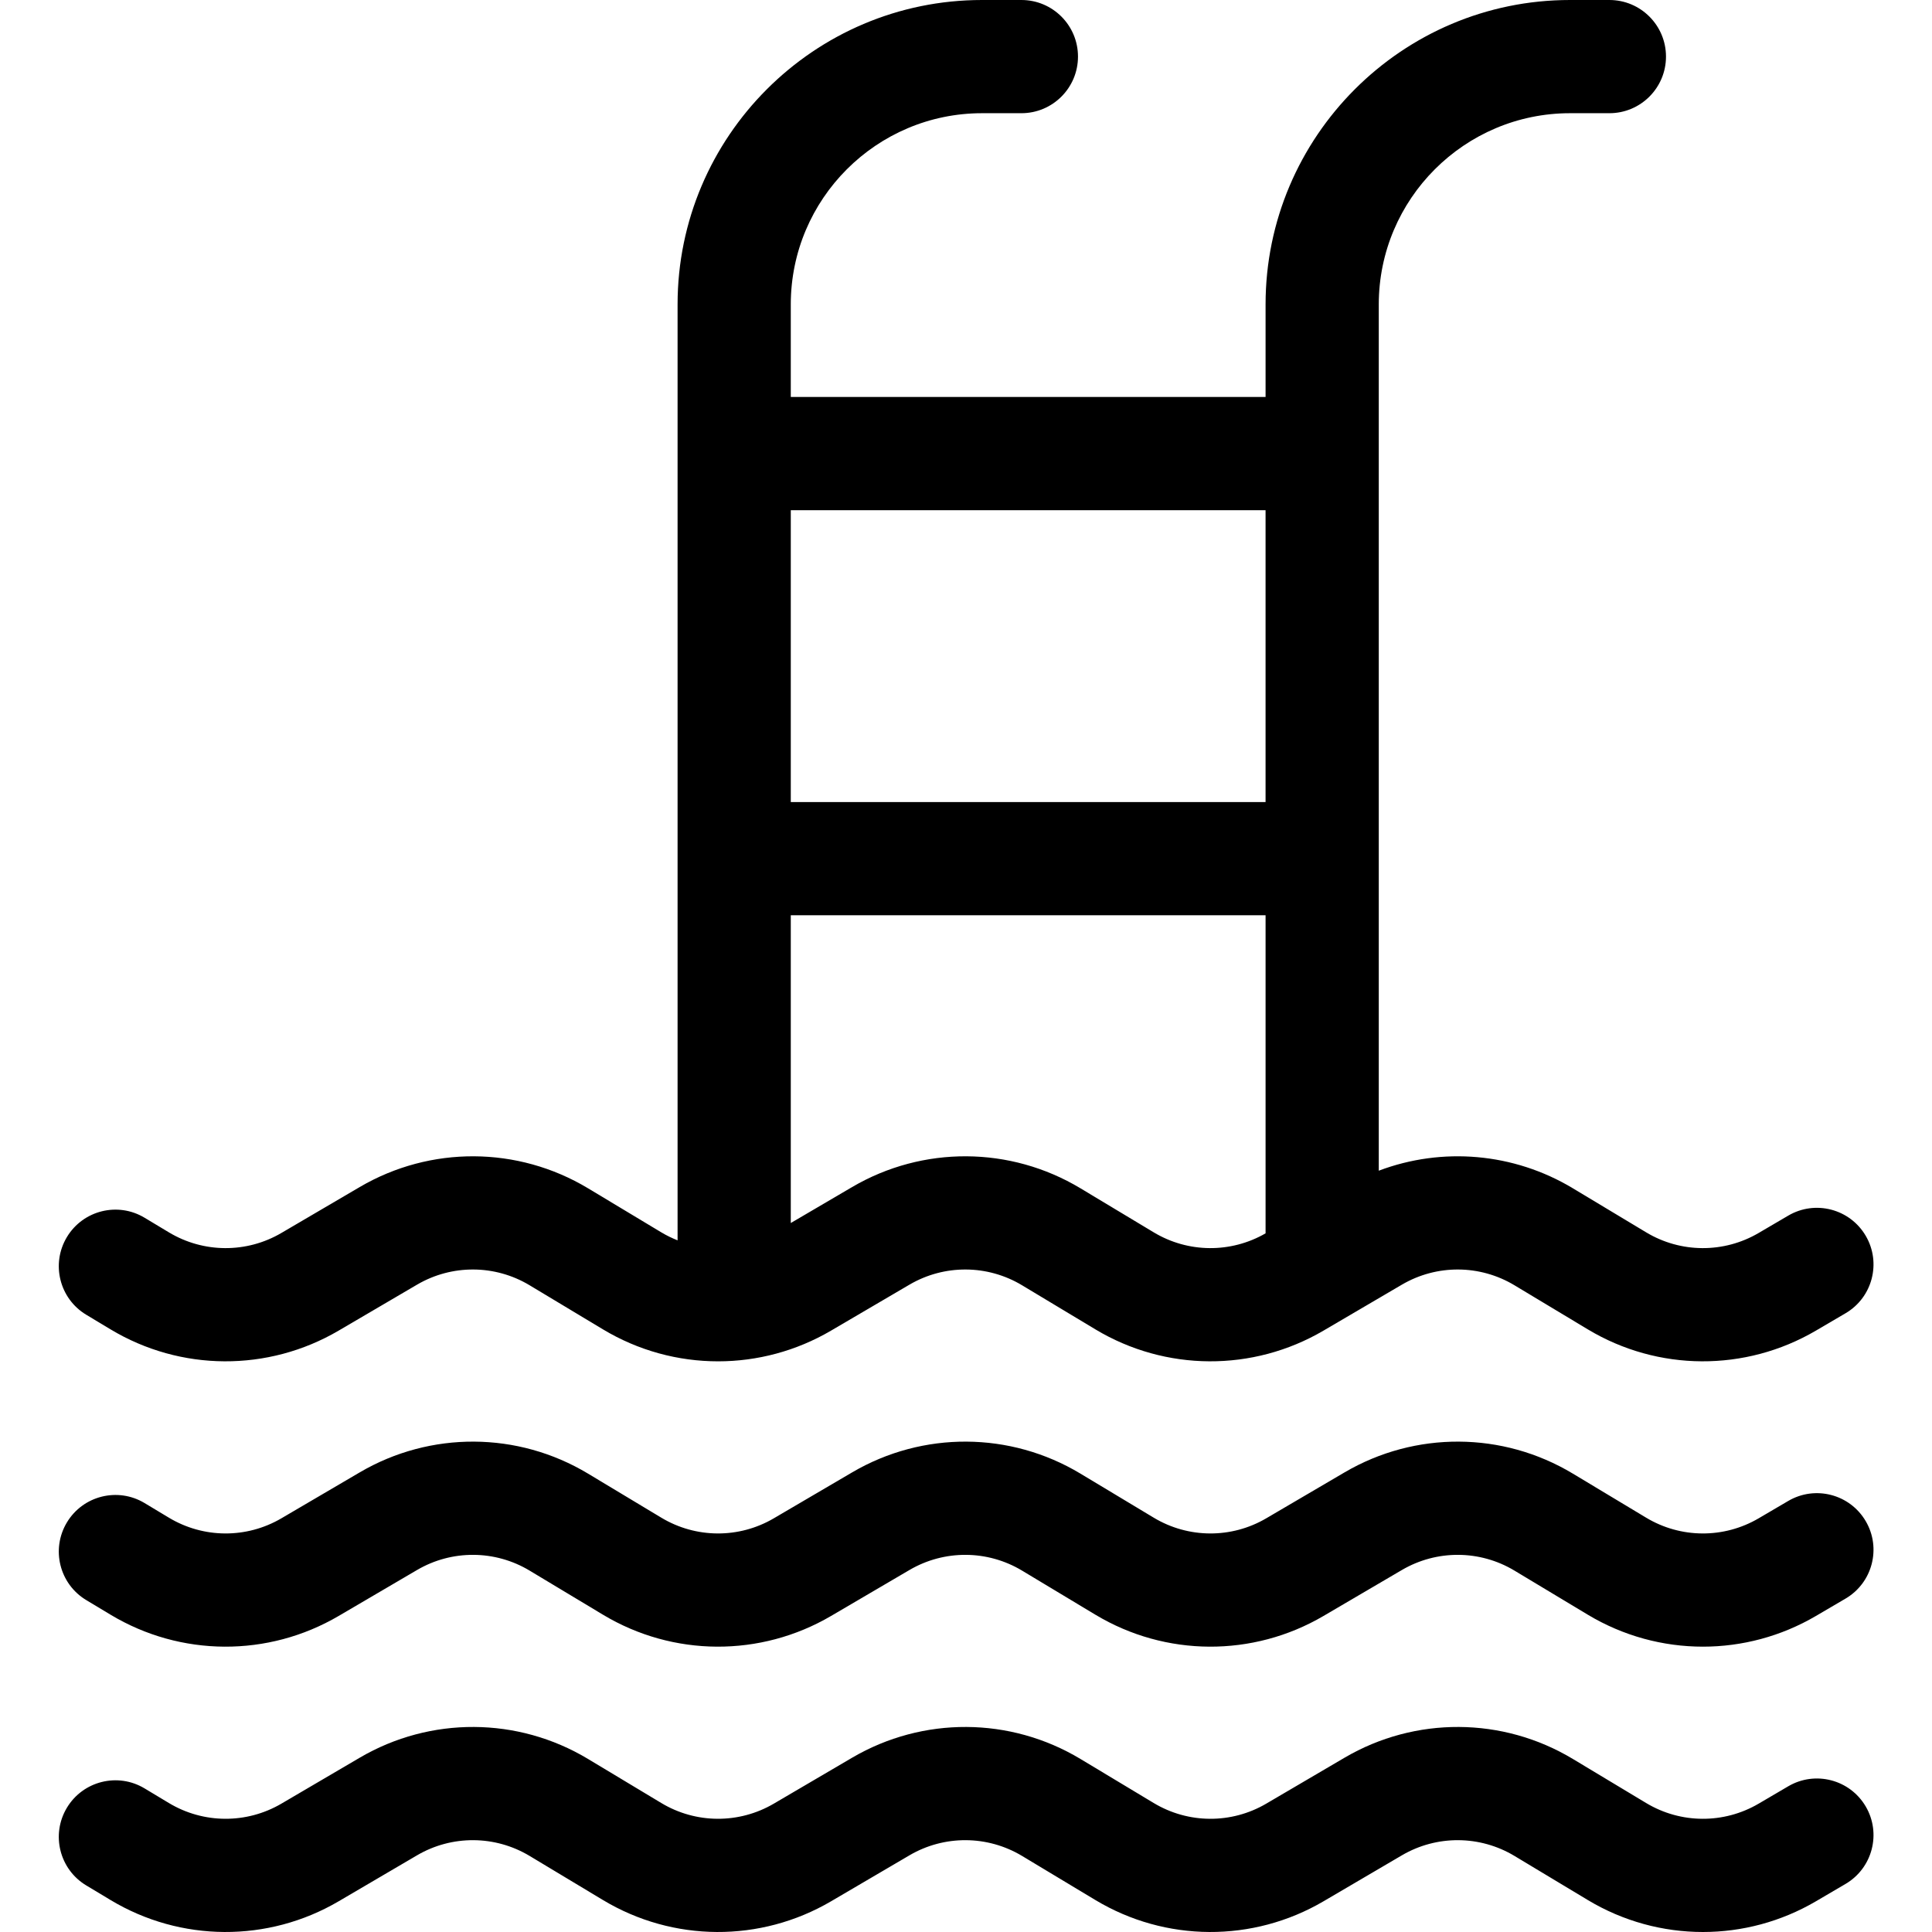 <svg width="175" height="175" viewBox="0 0 175 175" fill="none" xmlns="http://www.w3.org/2000/svg">
<g clip-path="url(#clip0)">
<path d="M30.675 120.527L37.773 116.366C40.93 114.514 44.841 114.535 47.977 116.422L54.618 120.414C57.826 122.343 61.434 123.309 65.044 123.309C68.578 123.309 72.115 122.382 75.278 120.527L82.376 116.366C85.533 114.514 89.444 114.535 92.582 116.422L99.221 120.414C105.574 124.232 113.49 124.275 119.883 120.527L126.98 116.366C130.138 114.514 134.047 114.535 137.185 116.422L143.824 120.414C150.177 124.232 158.093 124.275 164.486 120.527L167.168 118.955C169.61 117.523 170.429 114.382 168.997 111.939C167.565 109.497 164.424 108.677 161.982 110.109L159.299 111.682C156.146 113.531 152.241 113.51 149.109 111.626L142.468 107.634C137.106 104.41 130.626 103.874 124.889 106.041V27.576C124.889 18.024 132.66 10.254 142.212 10.254H145.778C148.609 10.254 150.905 7.958 150.905 5.127C150.905 2.295 148.609 0 145.778 0H142.21C127.006 0 114.635 12.37 114.635 27.576V35.958H71.629V27.576C71.629 18.024 79.4 10.254 88.951 10.254H92.517C95.349 10.254 97.644 7.958 97.644 5.127C97.644 2.295 95.349 0 92.517 0H88.951C73.745 0 61.375 12.37 61.375 27.576V112.35C60.871 112.149 60.377 111.912 59.901 111.626L53.262 107.634C46.906 103.813 38.983 103.769 32.587 107.52L25.488 111.682C22.336 113.531 18.43 113.51 15.298 111.626L13.095 110.302C10.668 108.843 7.519 109.628 6.06 112.054C4.601 114.481 5.385 117.631 7.812 119.09L10.015 120.414C16.366 124.232 24.282 124.275 30.675 120.527ZM104.506 111.626L97.865 107.634C91.509 103.813 83.587 103.769 77.19 107.52L71.629 110.781V82.903H114.635V111.716C111.493 113.53 107.618 113.498 104.506 111.626ZM114.634 46.212V72.649H71.629V46.212H114.634Z" fill="black"/>
<path d="M30.675 146.373L37.773 142.212C40.93 140.36 44.841 140.381 47.977 142.268L54.618 146.26C60.969 150.078 68.885 150.121 75.278 146.373L82.376 142.212C85.533 140.36 89.444 140.381 92.582 142.268L99.221 146.26C105.573 150.078 113.489 150.122 119.883 146.373L126.98 142.212C130.138 140.36 134.047 140.381 137.185 142.268L143.824 146.26C147.034 148.189 150.642 149.154 154.251 149.154C157.786 149.154 161.323 148.228 164.486 146.373L167.167 144.801C169.61 143.369 170.429 140.227 168.996 137.785C167.564 135.342 164.423 134.523 161.98 135.955L159.299 137.528C156.145 139.377 152.241 139.356 149.109 137.472L142.468 133.48C136.113 129.657 128.191 129.614 121.793 133.366L114.696 137.528C111.543 139.377 107.638 139.356 104.506 137.472L97.866 133.48C91.509 129.657 83.587 129.614 77.19 133.366L70.092 137.528C66.94 139.377 63.035 139.356 59.903 137.472L53.263 133.48C46.906 129.657 38.983 129.614 32.587 133.366L25.489 137.528C22.336 139.377 18.432 139.356 15.299 137.472L13.096 136.147C10.669 134.689 7.52 135.473 6.061 137.899C4.601 140.326 5.385 143.476 7.812 144.935L10.015 146.26C16.366 150.078 24.282 150.122 30.675 146.373Z" fill="black"/>
<path d="M159.299 163.374C156.145 165.223 152.241 165.201 149.109 163.318L142.468 159.325C136.113 155.503 128.19 155.459 121.793 159.211L114.696 163.374C111.542 165.223 107.638 165.201 104.506 163.318L97.865 159.325C91.509 155.503 83.587 155.46 77.19 159.211L70.092 163.374C66.94 165.221 63.035 165.201 59.903 163.318L53.262 159.325C46.906 155.503 38.983 155.46 32.587 159.211L25.489 163.374C22.336 165.221 18.432 165.201 15.299 163.318L13.096 161.993C10.67 160.534 7.52 161.318 6.06 163.745C4.601 166.171 5.385 169.322 7.812 170.781L10.015 172.105C16.365 175.923 24.282 175.967 30.675 172.219L37.773 168.056C40.93 166.204 44.841 166.227 47.977 168.112L54.618 172.105C60.969 175.924 68.885 175.967 75.278 172.219L82.376 168.056C85.533 166.204 89.444 166.227 92.582 168.112L99.221 172.105C105.573 175.923 113.489 175.967 119.883 172.219L126.98 168.056C130.138 166.204 134.047 166.227 137.185 168.112L143.824 172.105C147.034 174.035 150.642 175 154.251 175C157.786 175 161.323 174.073 164.486 172.219L167.168 170.646C169.61 169.213 170.429 166.072 168.997 163.63C167.564 161.187 164.423 160.368 161.98 161.801L159.299 163.374Z" fill="black"/>
</g>
<defs>
<clipPath id="clip0">
<rect width="175" height="175" fill="white"/>
</clipPath>
</defs>
</svg>
